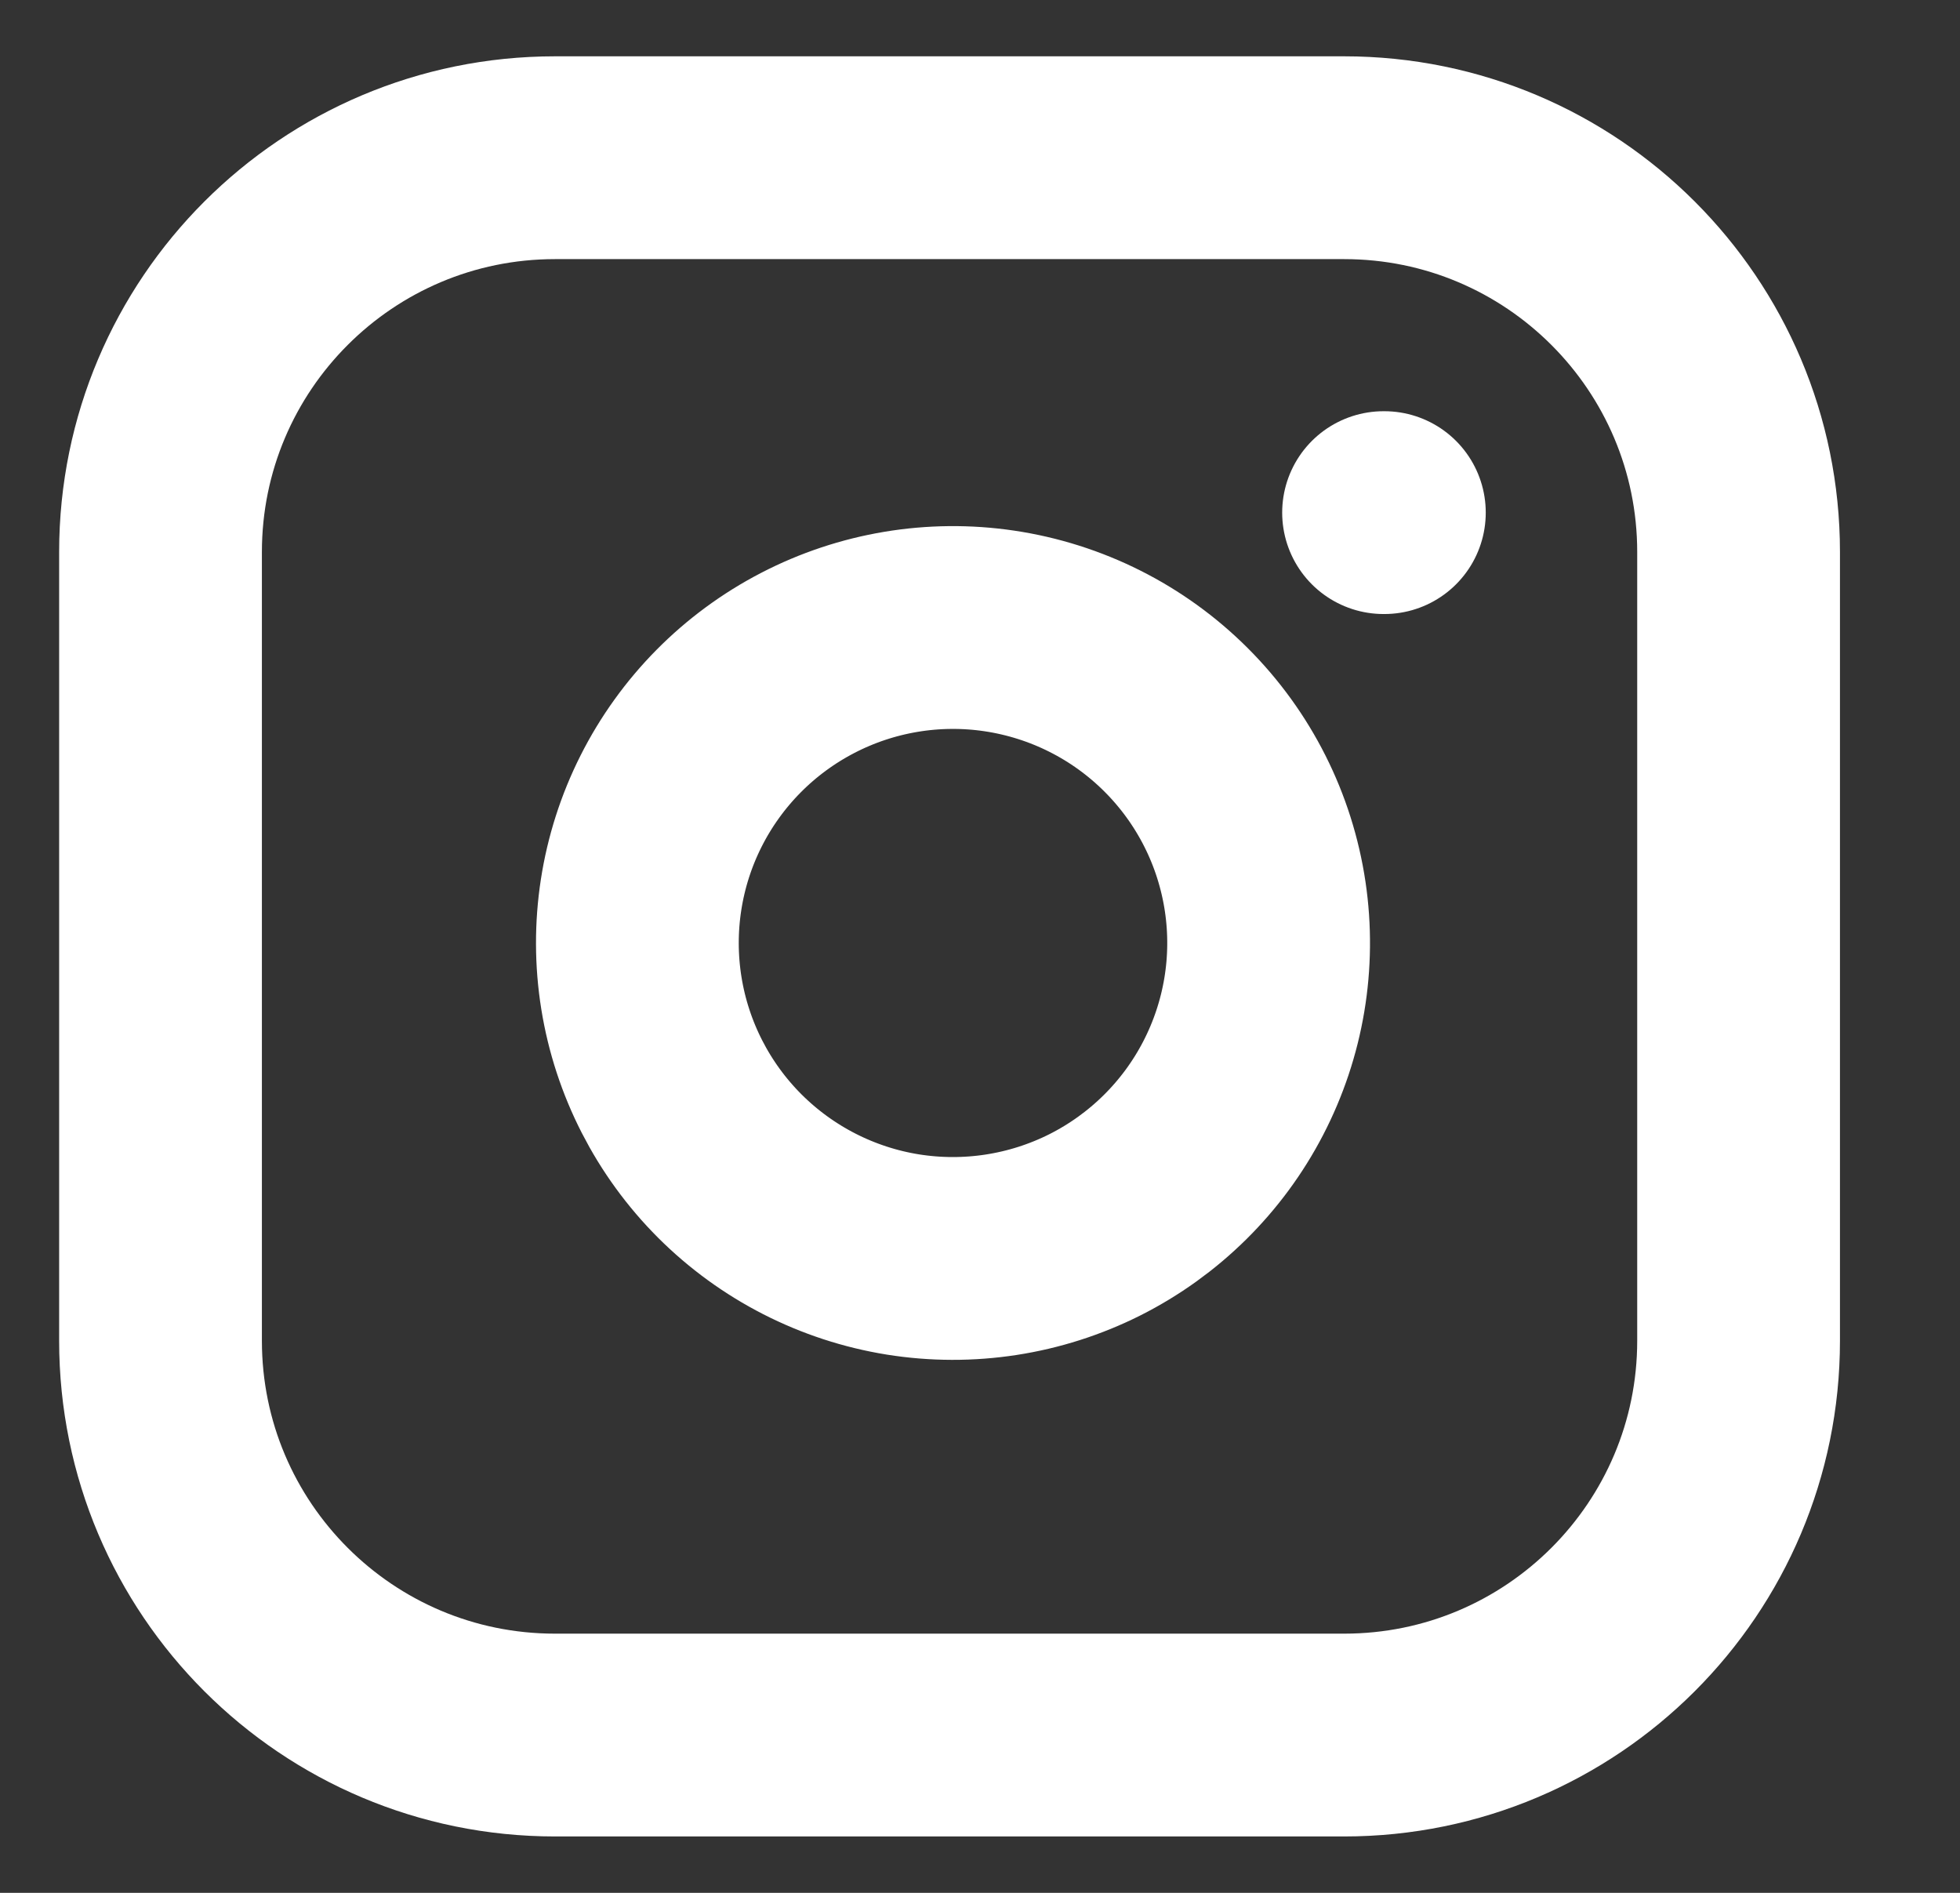 <svg width="29" height="28" viewBox="0 0 29 28" fill="none" xmlns="http://www.w3.org/2000/svg">
<rect x="0" y="0" width="29" height="28" fill="#333333" stroke="none"/>
<g clip-path="url(#clip0_44_218)">
<path d="M20.471 7.583H20.483M8.212 2.333H19.887C23.111 2.333 25.724 4.945 25.724 8.166V19.833C25.724 23.055 23.111 25.666 19.887 25.666H8.212C4.988 25.666 2.375 23.055 2.375 19.833V8.166C2.375 4.945 4.988 2.333 8.212 2.333ZM18.72 13.265C18.864 14.236 18.698 15.227 18.245 16.099C17.793 16.97 17.077 17.676 16.2 18.118C15.322 18.559 14.328 18.712 13.358 18.557C12.389 18.401 11.493 17.943 10.798 17.249C10.104 16.555 9.646 15.66 9.49 14.691C9.334 13.722 9.487 12.728 9.929 11.851C10.371 10.974 11.078 10.259 11.95 9.807C12.821 9.355 13.814 9.189 14.785 9.333C15.776 9.48 16.694 9.941 17.402 10.649C18.111 11.357 18.573 12.274 18.72 13.265Z" stroke="white" stroke-width="3" stroke-linecap="round" stroke-linejoin="round"/>
</g>
<defs>
<clipPath id="clip0_44_218">
<rect width="28.02" height="28" fill="white" transform="translate(0.041)"/>
</clipPath>
</defs>
</svg>
